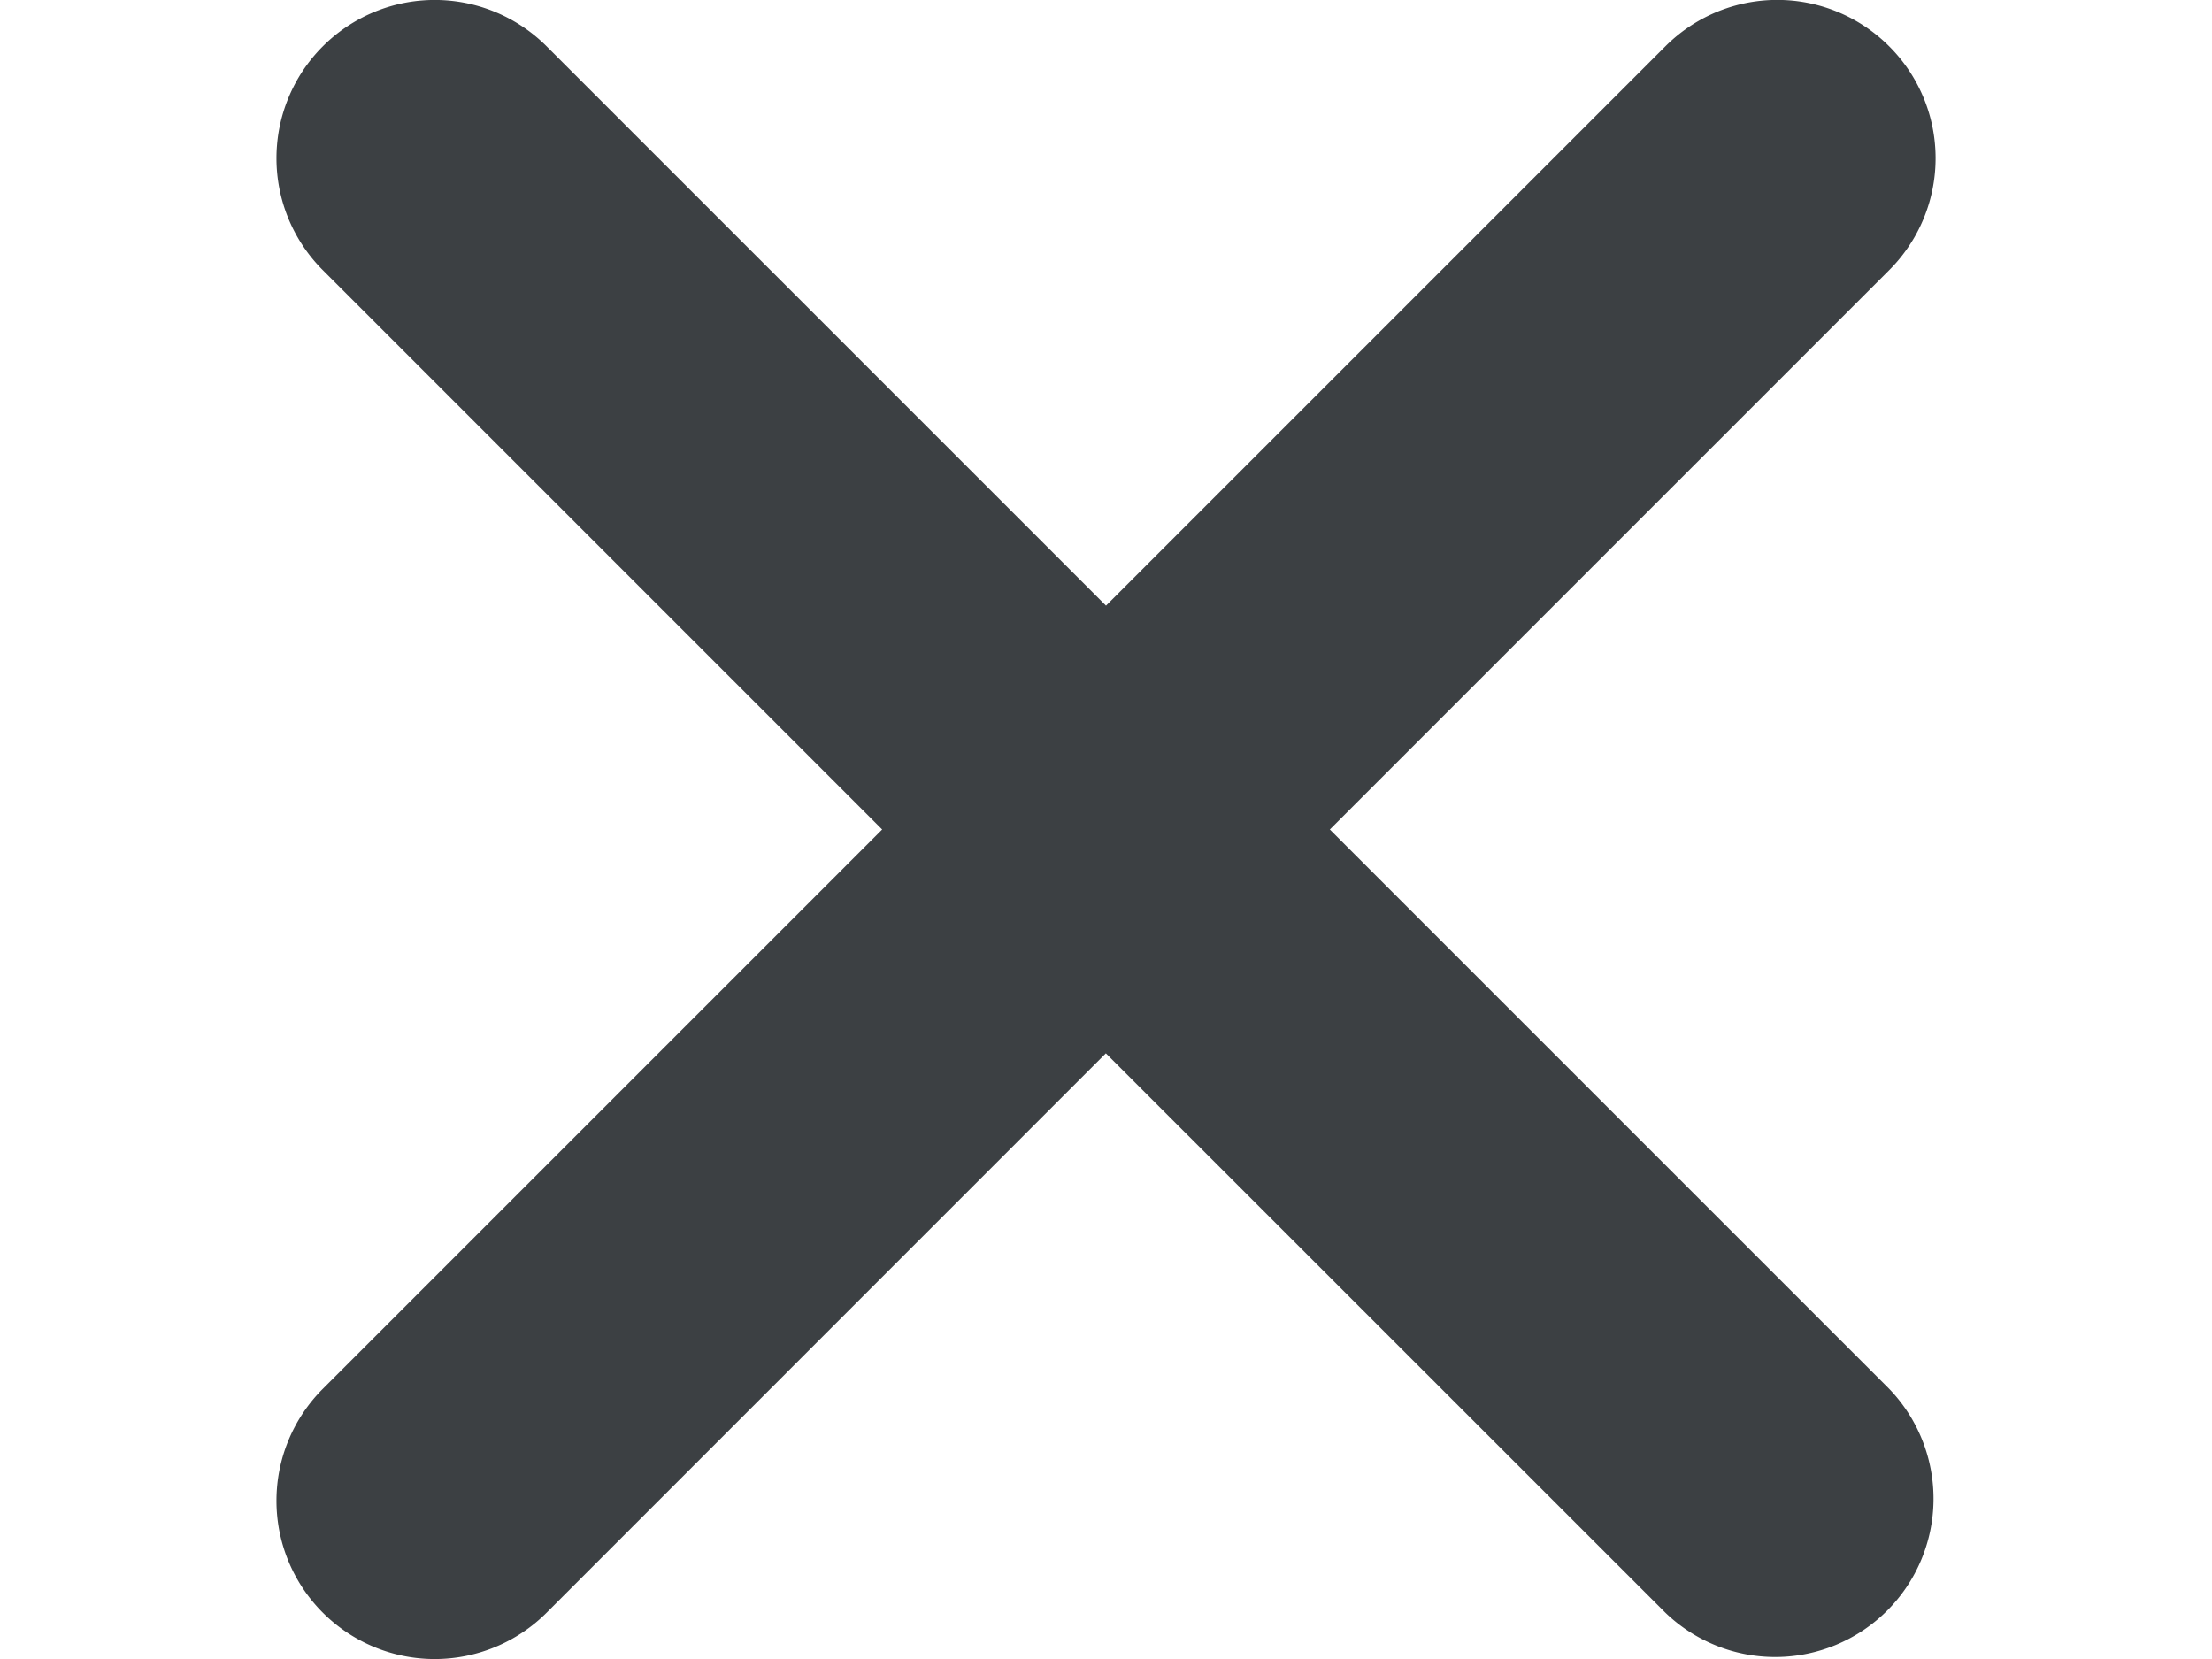 <svg fill="#3c4043" width="16" xmlns="http://www.w3.org/2000/svg" viewBox="0 0 12 12"><path d="M11.665.335a1.144 1.144 0 0 0-1.619 0L6 4.381 1.954.335A1.144 1.144 0 1 0 .335 1.954L4.381 6 .335 10.046a1.144 1.144 0 0 0 1.619 1.619l4.045-4.046 4.047 4.046a1.145 1.145 0 0 0 1.619-1.619L7.619 6l4.046-4.046a1.144 1.144 0 0 0 0-1.619"></path></svg>